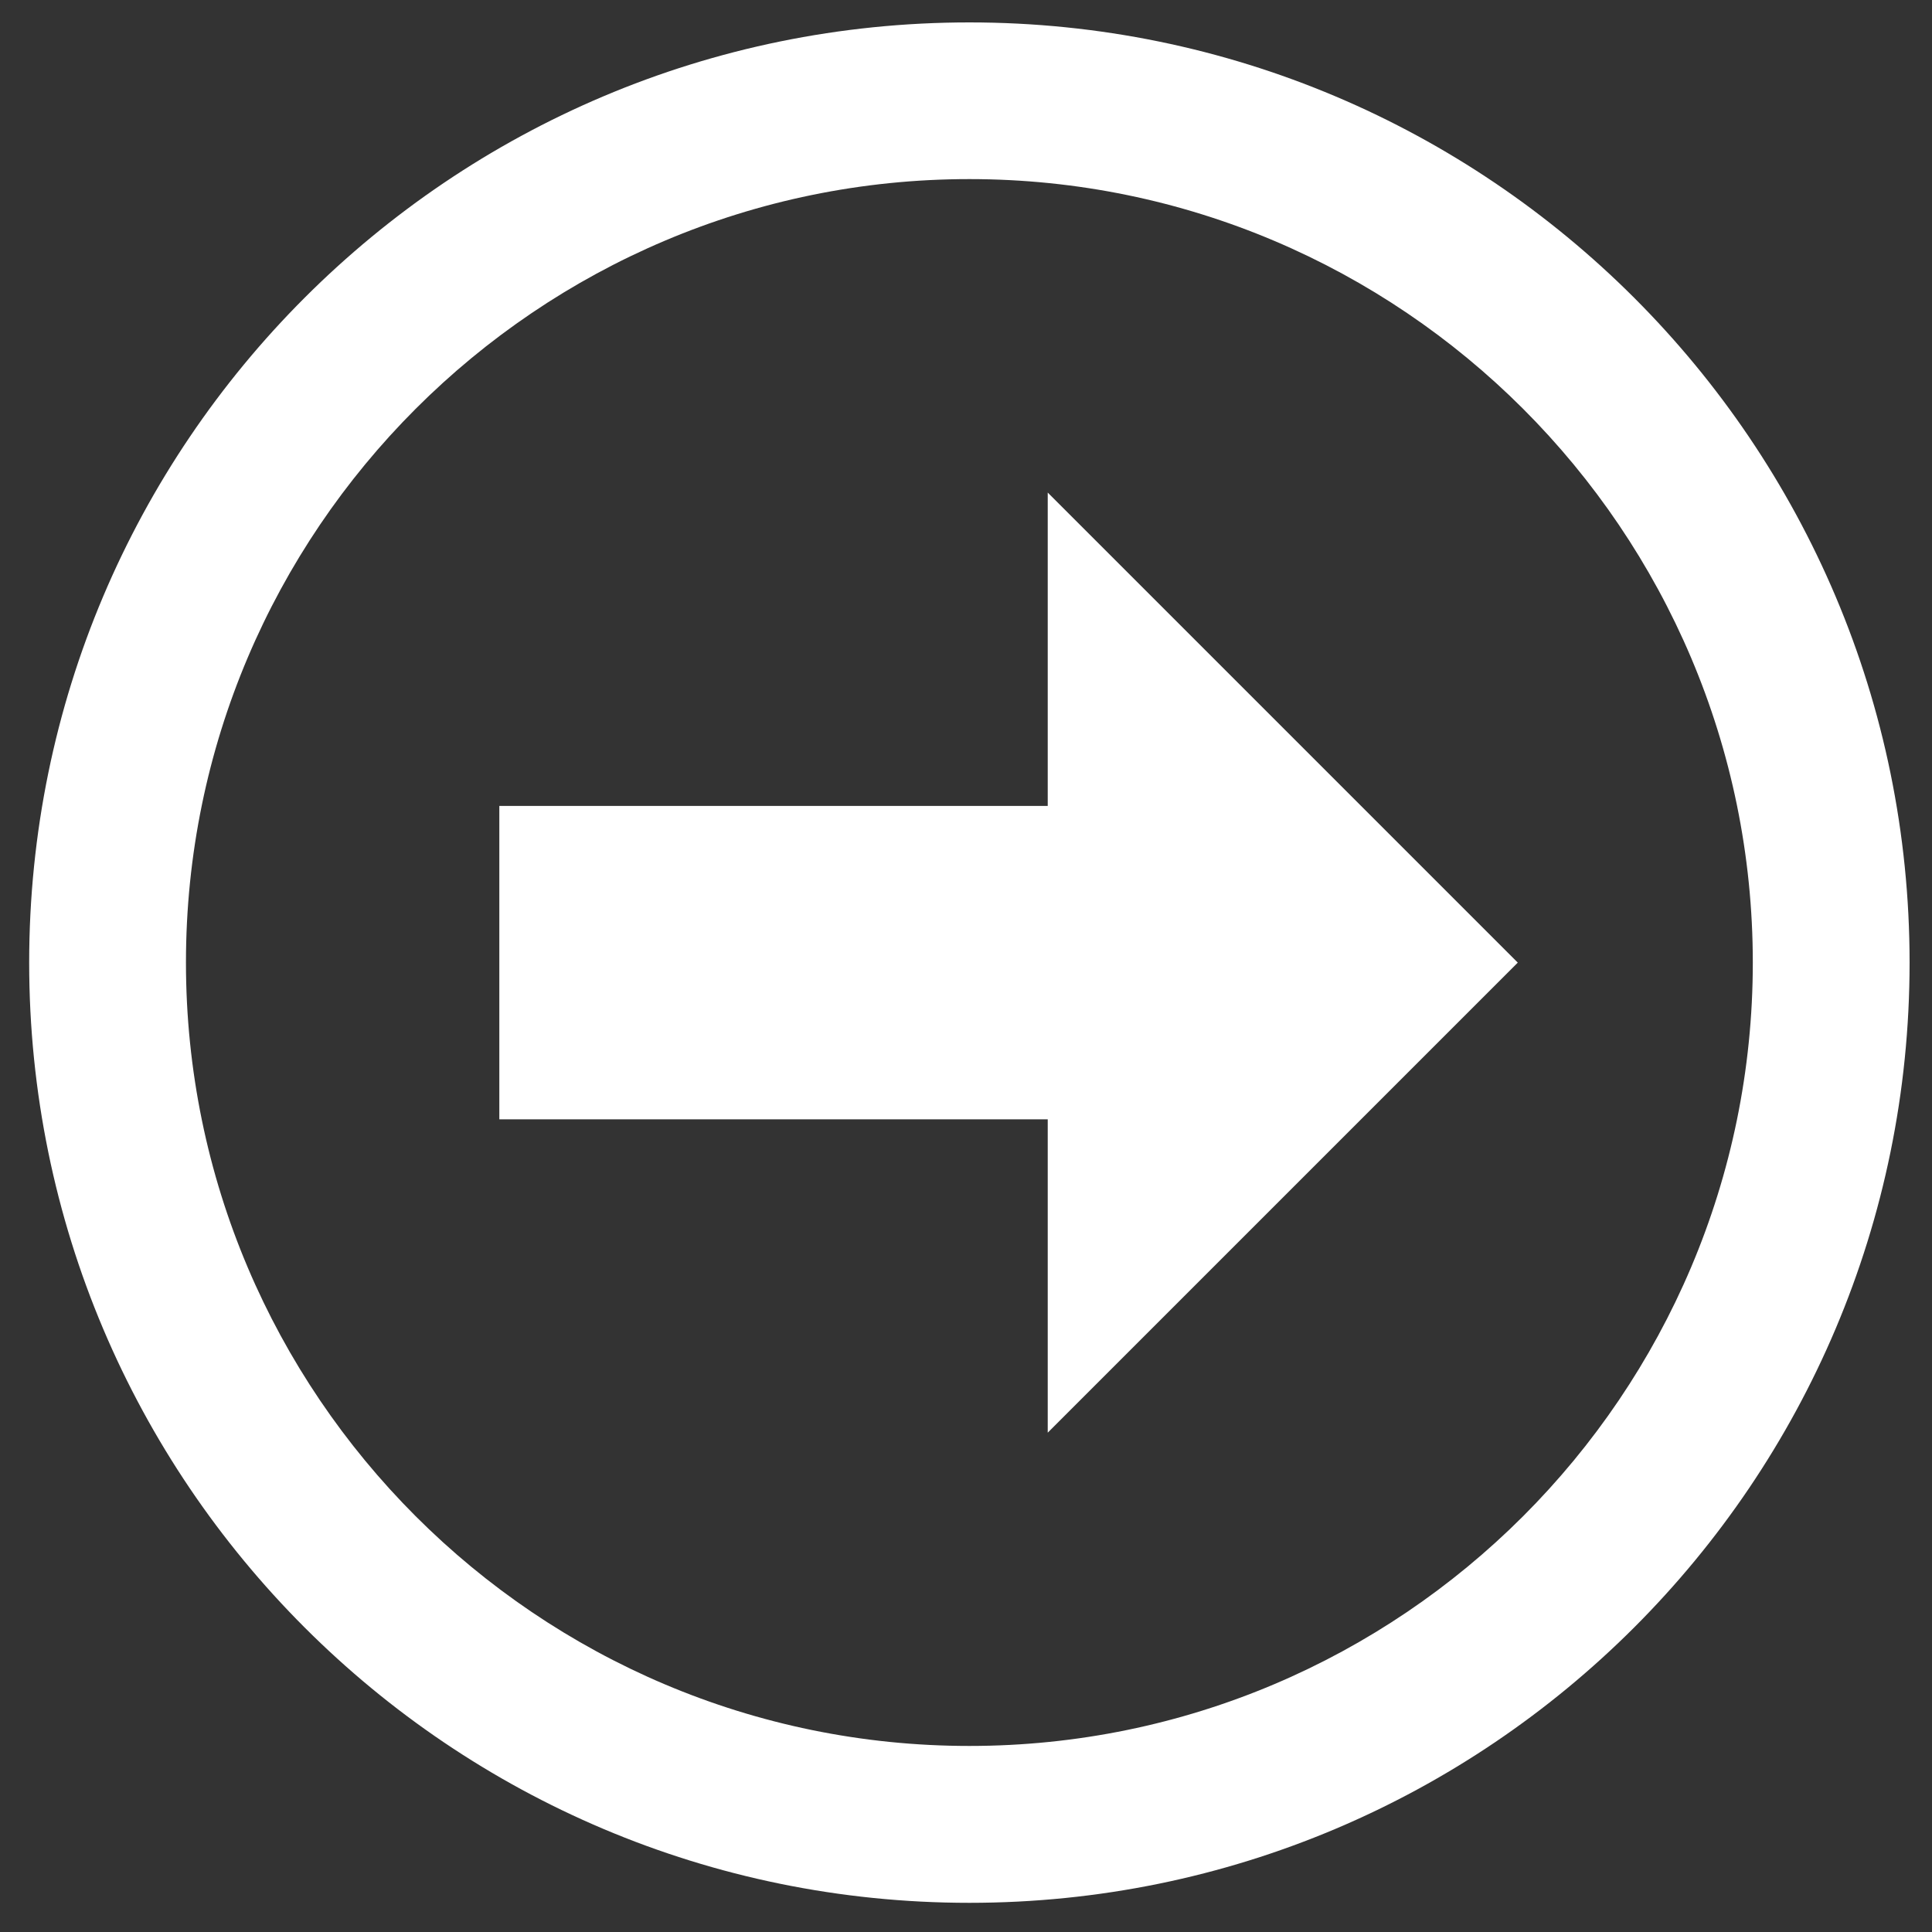 <svg xmlns="http://www.w3.org/2000/svg" width='20px' height='20px' fill="#ffffff">
    <rect width="100%" height="100%" fill="#333333" stroke="none"/>
    <path d="m10.846,14.831l0,-3.244l-5.677,0l0,-3.244l5.677,0l0,-3.244l4.866,4.866l-4.866,4.866zm-0.811,-12.977c4.472,0 8.11,3.638 8.11,8.11s-3.638,8.11 -8.11,8.11s-8.11,-3.638 -8.11,-8.11s3.638,-8.11 8.11,-8.11zm0,-1.622c-5.375,0 -9.733,4.358 -9.733,9.733s4.358,9.733 9.733,9.733s9.733,-4.358 9.733,-9.733s-4.358,-9.733 -9.733,-9.733z" />
</svg>
